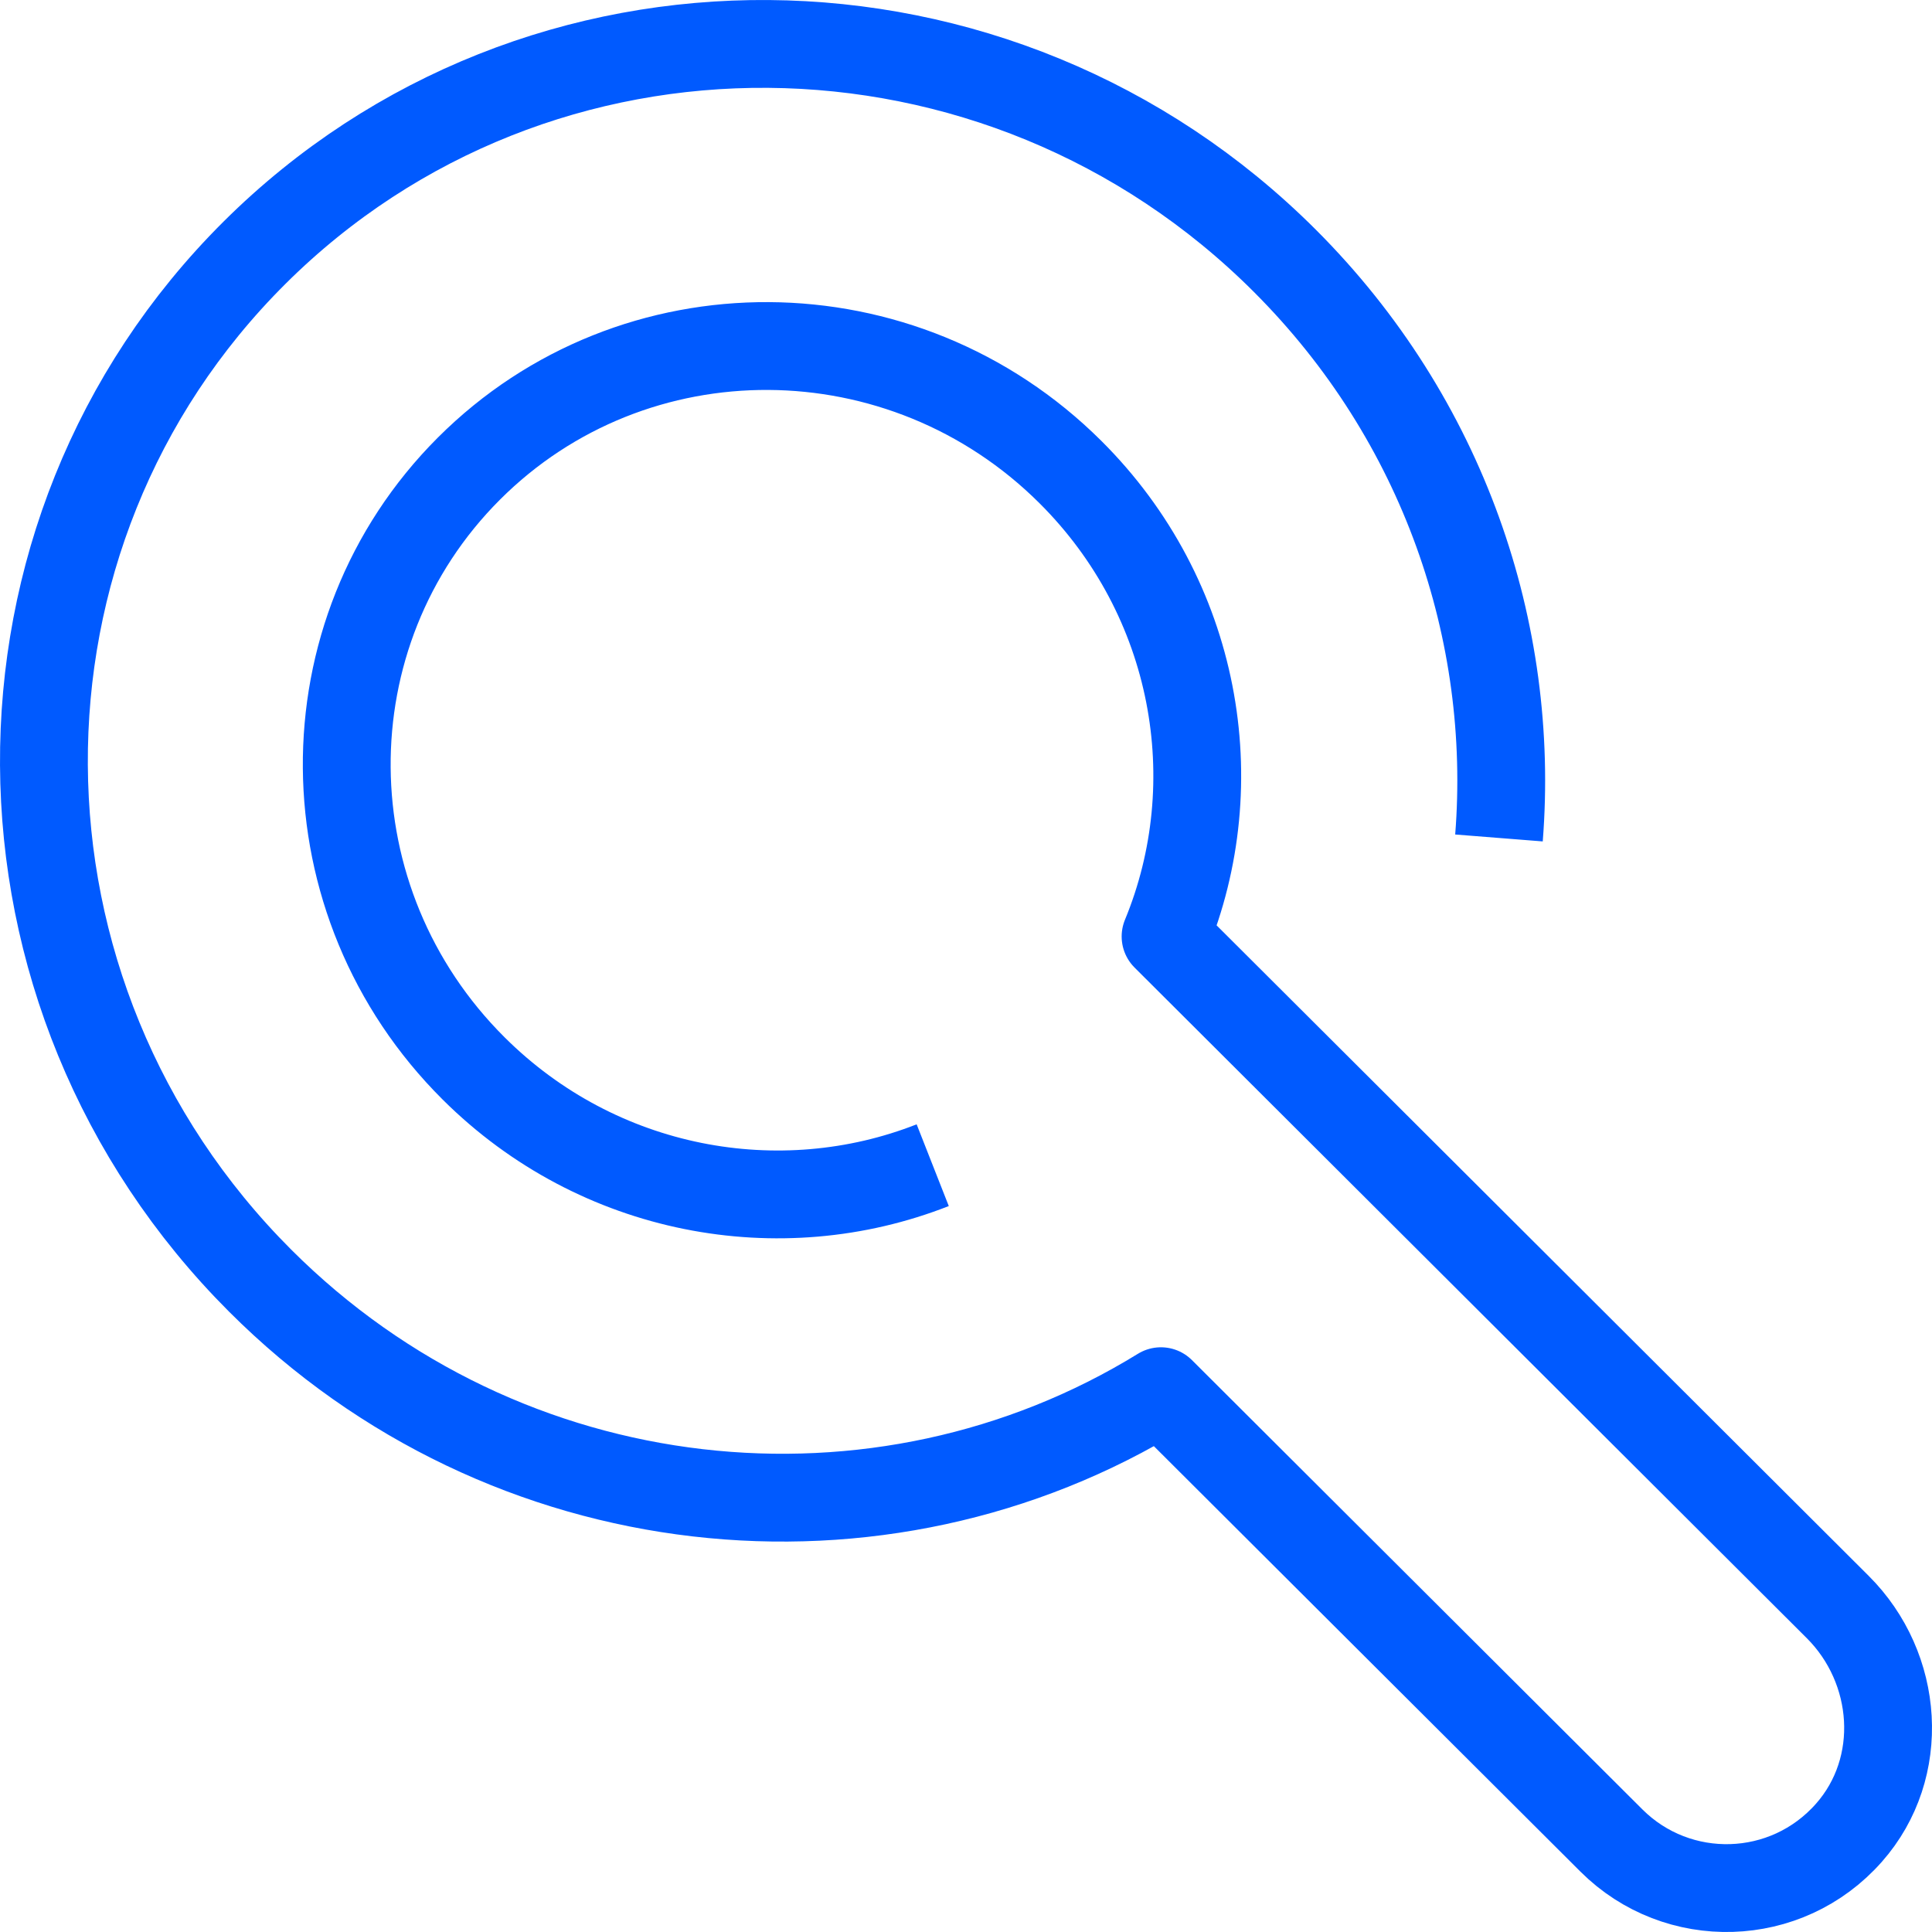 <?xml version="1.0" encoding="UTF-8"?> <svg xmlns="http://www.w3.org/2000/svg" xmlns:xlink="http://www.w3.org/1999/xlink" width="88px" height="88px" viewBox="0 0 88 88" version="1.1"><title>Stroke 1</title><g id="Brand-Guidelines" stroke="none" stroke-width="1" fill="none" fill-rule="evenodd" stroke-linejoin="round"><g id="Icons-&amp;-illustrations-guidelines-v2" transform="translate(-603, -2765)" stroke="#005AFF" stroke-width="4"><path d="M671.276,2803.168 C672.017,2793.796 668.763,2784.119 661.53,2776.886 C648.498,2763.853 627.484,2763.685 614.593,2776.511 C601.703,2789.337 601.818,2810.299 614.849,2823.332 C626.04,2834.523 643.115,2836.228 655.878,2828.367 L655.879,2828.367 L676.398,2848.833 C679.409,2851.837 684.366,2851.718 687.221,2848.474 C689.828,2845.514 689.497,2840.98 686.704,2838.195 L656.09,2807.655 C658.982,2800.652 657.525,2792.24 651.75,2786.495 C644.125,2778.908 631.861,2778.842 624.357,2786.346 C616.854,2793.85 616.952,2806.084 624.577,2813.67 C630.265,2819.33 638.535,2820.805 645.484,2818.073" id="Stroke-1"></path></g></g></svg> 